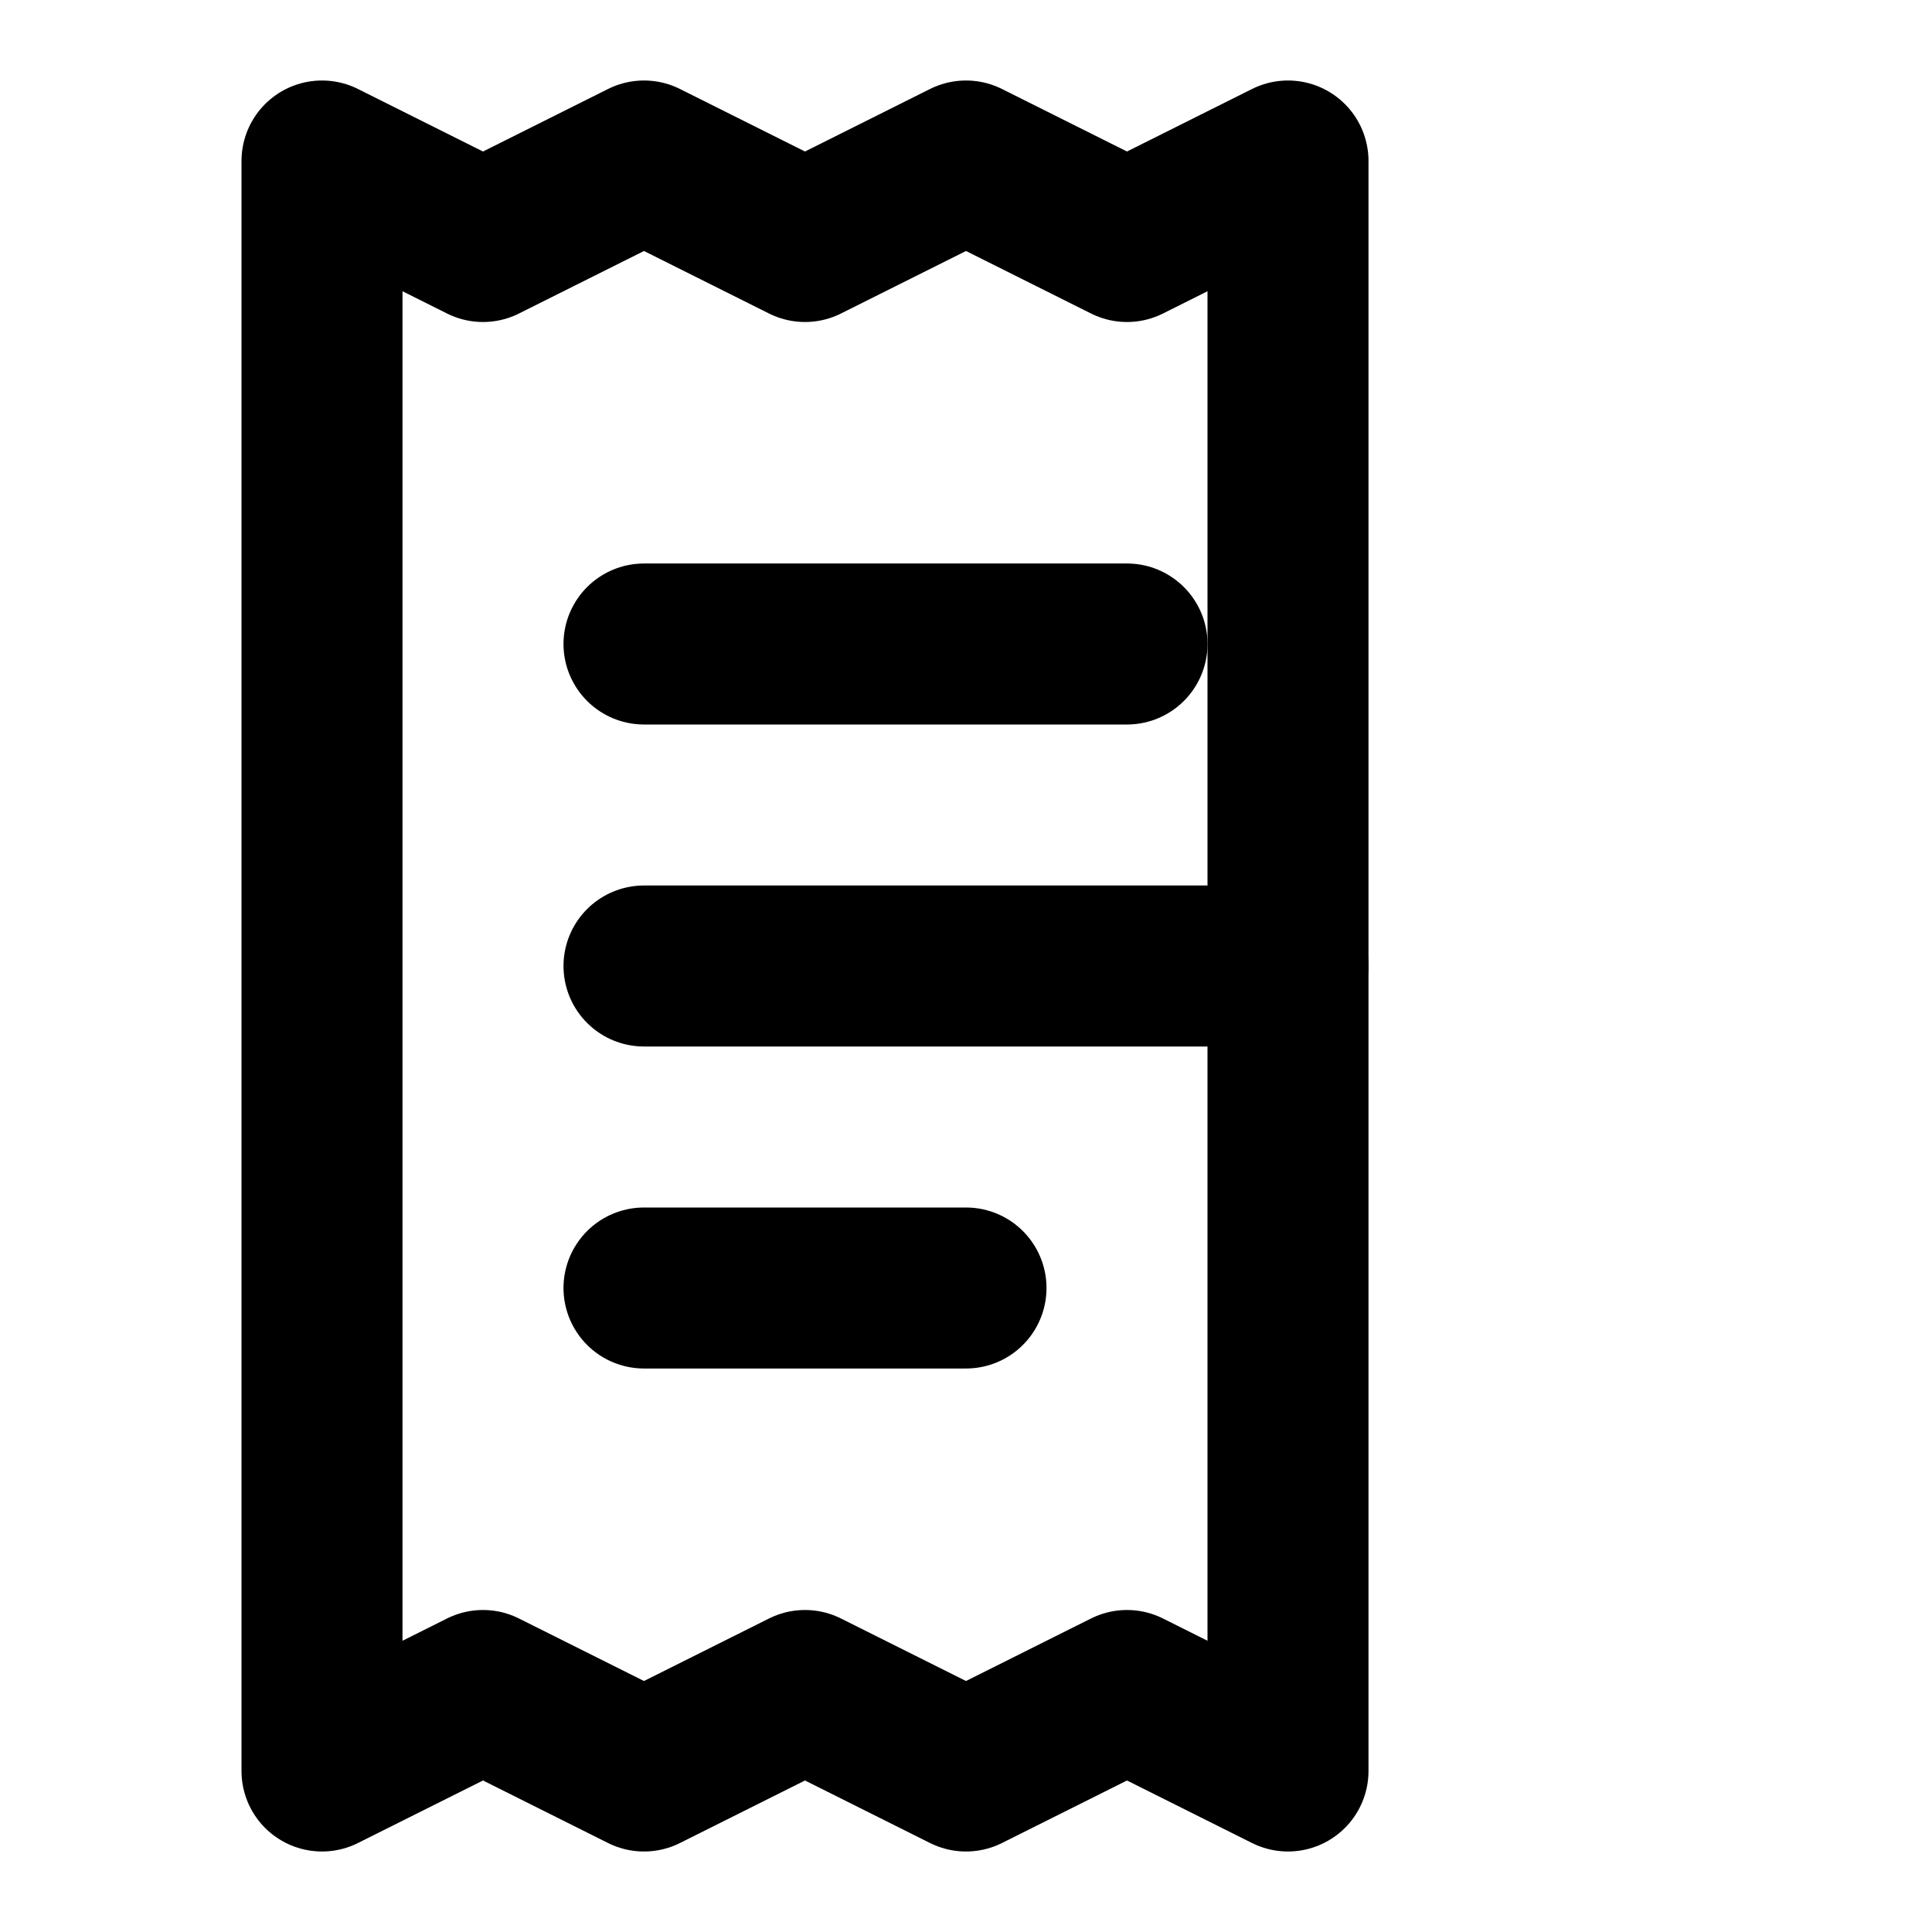 <svg xmlns="http://www.w3.org/2000/svg" width="24" height="24" viewBox="0 0 24 24" fill="none" stroke="currentColor" stroke-width="2" stroke-linecap="round" stroke-linejoin="round" class="lucide lucide-receipt-text"><path d="M4 2v20l2-1 2 1 2-1 2 1 2-1 2 1V2l-2 1-2-1-2 1-2-1-2 1Z"/><path d="M14 8H8"/><path d="M16 12H8"/><path d="M12 16H8"/></svg>
